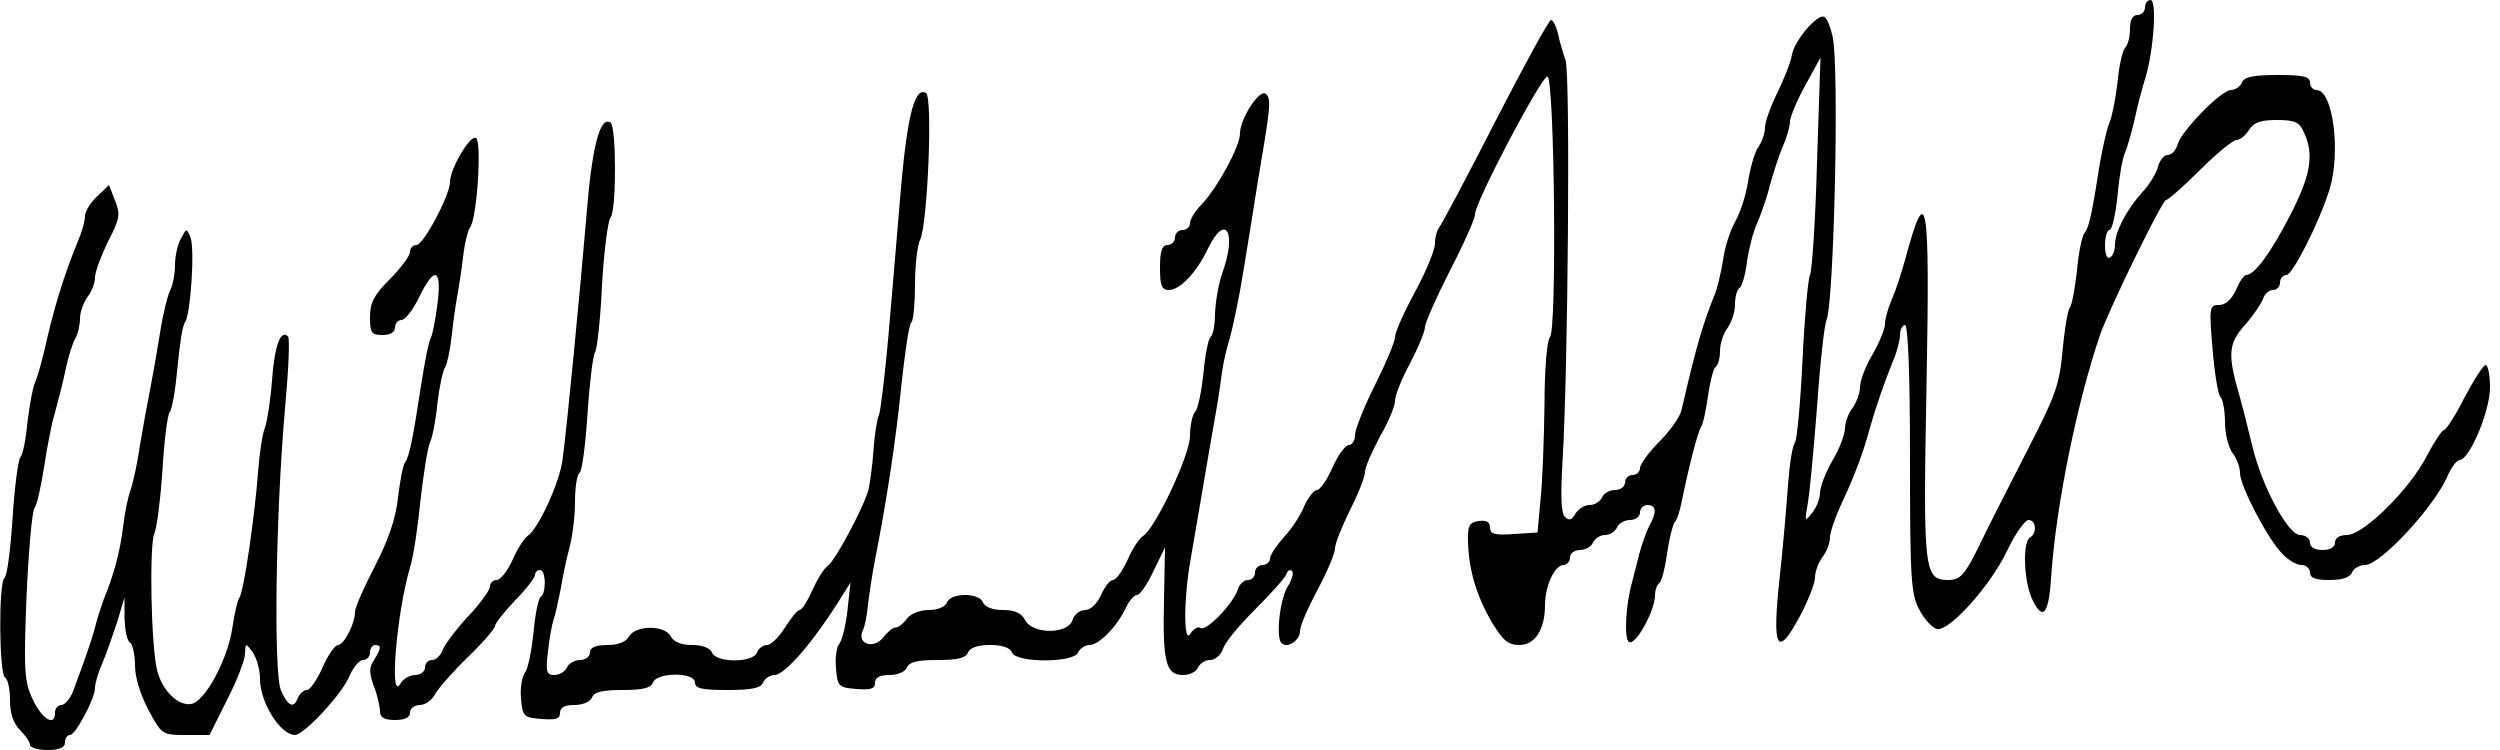 <?xml version="1.0" standalone="no"?>
<!DOCTYPE svg PUBLIC "-//W3C//DTD SVG 20010904//EN"
 "http://www.w3.org/TR/2001/REC-SVG-20010904/DTD/svg10.dtd">
<svg version="1.0" xmlns="http://www.w3.org/2000/svg"
 width="500pt" height="150pt" viewBox="0 0 500 150"
 preserveAspectRatio="xMidYMid meet">

<g transform="translate(0,150) scale(0.1,-0.1)"
fill="#000000" stroke="none">
<path d="M4290 1485 c0 -8 -7 -15 -15 -15 -10 0 -15 -10 -15 -28 0 -15 -4 -32
-10 -38 -5 -5 -12 -36 -15 -69 -4 -33 -11 -69 -16 -80 -5 -11 -13 -47 -19 -80
-16 -103 -22 -130 -31 -141 -5 -6 -12 -40 -15 -75 -4 -35 -10 -68 -14 -74 -5
-5 -11 -45 -15 -87 -6 -68 -15 -91 -69 -196 -33 -65 -77 -150 -96 -190 -30
-62 -39 -71 -62 -72 -50 0 -52 14 -45 387 7 379 1 416 -43 253 -7 -25 -18 -60
-26 -78 -8 -18 -14 -40 -14 -50 0 -9 -11 -37 -25 -61 -14 -23 -25 -53 -25 -65
0 -12 -7 -31 -15 -42 -8 -10 -15 -29 -15 -40 0 -12 -11 -42 -25 -65 -14 -24
-25 -53 -25 -65 0 -11 -7 -29 -16 -40 -14 -18 -15 -17 -9 16 4 19 12 107 19
195 6 88 15 167 19 175 15 34 26 510 12 568 -4 18 -11 35 -16 38 -13 8 -59
-45 -65 -75 -2 -14 -16 -49 -29 -76 -14 -28 -25 -59 -25 -70 0 -11 -6 -29 -14
-40 -7 -11 -16 -42 -20 -69 -4 -26 -16 -63 -26 -80 -10 -18 -21 -52 -24 -77
-4 -24 -11 -53 -15 -64 -26 -65 -36 -98 -68 -235 -3 -14 -23 -42 -45 -64 -21
-21 -38 -45 -38 -52 0 -8 -7 -14 -15 -14 -8 0 -15 -7 -15 -15 0 -8 -9 -15 -20
-15 -11 0 -23 -7 -26 -15 -4 -8 -14 -15 -25 -15 -10 0 -22 -8 -28 -17 -7 -13
-13 -15 -21 -7 -8 8 -9 42 -5 110 11 181 16 778 6 804 -5 14 -12 37 -15 53 -4
15 -10 27 -14 27 -4 0 -54 -91 -111 -202 -57 -112 -108 -207 -112 -212 -5 -6
-9 -20 -9 -33 0 -13 -18 -56 -40 -97 -22 -40 -40 -81 -40 -90 0 -9 -18 -52
-40 -96 -22 -44 -40 -89 -40 -100 0 -11 -6 -20 -12 -20 -7 0 -22 -20 -33 -45
-11 -25 -25 -45 -31 -45 -6 0 -17 -14 -25 -31 -7 -18 -25 -46 -41 -63 -15 -17
-28 -36 -28 -43 0 -7 -7 -13 -15 -13 -8 0 -15 -7 -15 -15 0 -8 -6 -15 -14 -15
-8 0 -17 -8 -20 -18 -9 -29 -63 -85 -75 -78 -5 4 -14 -2 -20 -11 -14 -24 -14
69 0 147 5 30 16 93 24 140 8 47 19 112 25 145 6 33 12 74 14 90 2 17 9 48 16
70 6 22 18 79 26 128 8 48 21 129 29 180 26 154 28 168 17 179 -12 12 -52 -49
-52 -79 0 -26 -46 -110 -77 -142 -13 -13 -23 -30 -23 -37 0 -8 -7 -14 -15 -14
-8 0 -15 -7 -15 -15 0 -8 -7 -15 -15 -15 -11 0 -15 -12 -15 -45 0 -36 3 -45
18 -45 22 0 56 36 78 83 35 72 58 33 29 -48 -8 -22 -14 -59 -15 -82 0 -23 -4
-44 -9 -47 -4 -3 -11 -36 -14 -72 -4 -37 -11 -72 -17 -78 -5 -5 -10 -27 -10
-48 0 -38 -70 -186 -94 -200 -7 -4 -21 -25 -31 -48 -10 -22 -23 -40 -29 -40
-6 0 -17 -14 -24 -30 -8 -18 -21 -30 -32 -30 -10 0 -22 -9 -25 -20 -9 -29 -80
-29 -95 0 -7 14 -21 20 -44 20 -21 0 -36 6 -40 15 -7 20 -65 20 -72 0 -4 -9
-19 -15 -36 -15 -18 0 -36 -7 -44 -17 -7 -10 -17 -18 -23 -18 -5 0 -16 -9 -24
-19 -18 -25 -53 -15 -42 12 5 9 9 33 11 52 2 19 8 60 14 90 24 122 42 241 53
352 7 64 15 120 20 124 4 4 7 38 7 76 0 38 5 78 10 88 15 28 26 285 12 294
-22 13 -37 -42 -50 -189 -7 -82 -18 -215 -25 -295 -7 -80 -16 -152 -19 -160
-4 -8 -9 -40 -11 -70 -2 -30 -7 -66 -10 -79 -9 -35 -68 -145 -82 -153 -6 -4
-20 -25 -30 -48 -10 -22 -21 -40 -26 -40 -4 0 -17 -16 -29 -35 -12 -19 -28
-35 -36 -35 -8 0 -17 -7 -20 -15 -8 -21 -82 -21 -90 0 -4 9 -19 15 -40 15 -21
0 -37 6 -43 18 -12 22 -70 22 -83 -1 -6 -11 -22 -17 -43 -17 -24 0 -35 -5 -35
-15 0 -8 -9 -15 -20 -15 -11 0 -23 -7 -26 -15 -4 -8 -15 -15 -25 -15 -16 0
-18 6 -13 48 3 26 8 54 11 62 3 8 9 35 14 60 4 25 12 63 18 85 6 22 11 63 11
92 0 28 4 54 9 57 5 3 12 56 16 118 4 62 11 118 15 123 4 6 11 66 14 135 4 69
12 129 17 135 12 12 12 182 0 190 -21 13 -37 -47 -48 -185 -14 -165 -39 -423
-48 -490 -6 -46 -49 -139 -70 -152 -6 -4 -20 -25 -30 -48 -10 -22 -24 -40 -32
-40 -7 0 -13 -6 -13 -13 0 -7 -20 -35 -45 -61 -24 -26 -47 -57 -50 -67 -4 -10
-13 -19 -21 -19 -8 0 -14 -7 -14 -15 0 -8 -9 -15 -20 -15 -10 0 -24 -8 -29
-17 -23 -40 -8 140 19 232 7 22 16 83 21 135 6 52 14 104 19 115 5 11 12 47
15 80 4 33 11 65 15 70 4 6 10 33 13 60 3 28 8 64 11 80 3 17 9 53 12 80 3 28
10 55 14 60 14 17 24 172 12 179 -12 7 -52 -62 -52 -88 0 -26 -53 -126 -67
-126 -7 0 -13 -6 -13 -14 0 -7 -18 -32 -40 -54 -32 -32 -40 -47 -40 -76 0 -32
3 -36 25 -36 16 0 25 6 25 15 0 8 6 15 13 15 7 0 23 20 35 45 31 64 46 59 37
-12 -4 -32 -10 -62 -13 -68 -4 -5 -12 -46 -19 -90 -17 -111 -24 -148 -33 -160
-4 -5 -10 -37 -14 -70 -4 -41 -19 -84 -46 -137 -22 -42 -40 -83 -40 -92 0 -23
-22 -66 -34 -66 -6 0 -20 -20 -31 -45 -11 -25 -25 -45 -31 -45 -7 0 -14 -7
-18 -15 -8 -23 -20 -18 -34 14 -15 35 -11 347 8 564 7 76 10 141 6 144 -15 15
-27 -19 -32 -88 -3 -41 -10 -83 -14 -94 -5 -11 -11 -51 -14 -90 -6 -83 -28
-236 -37 -250 -4 -5 -10 -32 -14 -59 -9 -64 -55 -150 -83 -154 -26 -4 -56 26
-67 64 -13 46 -17 256 -6 278 5 12 12 68 16 126 3 57 10 109 14 115 5 5 12 46
16 90 4 44 10 85 15 90 11 15 20 147 11 170 -8 19 -8 19 -19 -2 -7 -12 -12
-36 -12 -53 0 -17 -4 -39 -9 -49 -5 -9 -15 -48 -21 -87 -6 -38 -15 -89 -20
-114 -5 -25 -14 -74 -20 -110 -5 -36 -14 -76 -19 -90 -5 -14 -12 -47 -15 -75
-6 -48 -18 -94 -39 -145 -5 -14 -13 -38 -17 -55 -8 -30 -24 -74 -44 -128 -6
-15 -17 -27 -23 -27 -7 0 -13 -7 -13 -15 0 -29 -25 -14 -44 25 -17 36 -19 55
-13 206 4 91 11 171 16 178 5 6 13 43 19 81 6 39 15 88 22 110 6 22 16 60 21
85 5 25 14 53 19 62 6 10 10 28 10 41 0 13 7 32 15 43 8 10 15 28 15 39 0 11
12 43 26 72 24 46 25 55 14 82 l-12 31 -24 -23 c-13 -12 -24 -30 -24 -39 0
-10 -6 -32 -14 -50 -28 -68 -49 -136 -67 -218 -6 -25 -14 -54 -19 -65 -5 -11
-11 -47 -15 -79 -3 -33 -9 -64 -14 -70 -5 -6 -12 -62 -16 -124 -4 -62 -11
-115 -16 -118 -12 -7 -11 -191 1 -199 6 -3 10 -24 10 -46 0 -26 7 -46 20 -59
11 -11 20 -24 20 -30 0 -5 16 -10 35 -10 24 0 35 5 35 15 0 8 4 15 10 15 11 0
50 73 50 94 0 9 6 30 14 48 8 18 21 56 30 83 l15 50 0 -42 c1 -23 5 -45 11
-48 5 -3 10 -24 10 -46 0 -24 11 -59 27 -89 26 -49 28 -50 74 -50 l48 0 35 70
c20 39 36 80 36 93 1 21 1 22 15 3 8 -11 15 -35 15 -54 0 -47 41 -112 70 -112
18 0 95 83 109 118 7 17 20 32 27 32 8 0 14 7 14 15 0 8 5 15 10 15 13 0 13
-6 -2 -30 -10 -15 -10 -26 0 -53 7 -18 12 -41 12 -50 0 -12 9 -17 30 -17 20 0
30 5 30 15 0 8 9 15 20 15 10 0 25 10 31 23 7 12 36 45 66 74 29 28 53 56 53
61 0 5 18 28 40 51 22 22 40 46 40 51 0 6 5 10 10 10 12 0 13 -47 1 -54 -4 -3
-11 -35 -14 -72 -4 -36 -11 -72 -17 -79 -6 -8 -10 -31 -8 -52 3 -36 5 -38 41
-41 28 -2 37 0 37 12 0 11 9 16 29 16 16 0 31 6 35 15 4 11 21 15 61 15 40 0
57 4 61 15 8 21 84 21 84 0 0 -12 14 -15 65 -15 49 0 67 4 71 15 4 8 14 15 23
15 20 0 75 63 127 145 l25 40 -6 -55 c-3 -30 -11 -60 -16 -67 -6 -6 -9 -29 -7
-50 3 -36 5 -38 41 -41 28 -2 37 0 37 12 0 11 9 16 29 16 16 0 31 6 35 15 4
11 21 15 61 15 40 0 57 4 61 15 4 10 20 15 44 15 24 0 40 -5 44 -15 8 -21 124
-21 132 0 4 8 14 15 23 15 19 0 55 37 72 73 7 15 17 27 23 27 6 0 21 22 33 48
l23 47 -2 -105 c-3 -125 4 -150 38 -150 14 0 27 7 30 15 4 8 14 15 24 15 10 0
22 10 26 22 3 12 32 47 64 79 32 32 60 63 63 71 2 7 7 10 11 6 4 -3 0 -17 -8
-30 -16 -24 -25 -103 -13 -114 11 -12 37 5 37 24 0 10 16 47 35 82 19 36 35
73 35 83 0 10 14 44 30 77 17 33 30 67 30 76 0 10 14 41 30 71 17 29 30 61 30
71 0 11 13 44 30 75 16 31 30 64 30 73 0 8 23 60 50 113 28 54 50 104 50 112
-1 23 134 279 145 276 14 -5 19 -507 5 -521 -6 -6 -11 -65 -11 -135 -1 -70 -4
-155 -8 -191 l-6 -65 -47 -3 c-39 -3 -48 0 -48 13 0 11 -7 15 -22 13 -20 -3
-23 -9 -22 -43 2 -56 17 -107 48 -160 22 -36 32 -45 55 -45 31 0 51 31 51 80
0 37 19 80 37 80 7 0 13 7 13 15 0 8 9 15 20 15 11 0 23 7 26 15 4 8 14 15 24
15 10 0 20 7 24 15 3 8 15 15 26 15 11 0 20 7 20 15 0 8 7 15 15 15 18 0 19
-14 3 -43 -6 -12 -15 -37 -20 -57 -5 -19 -11 -44 -14 -55 -13 -46 -16 -113 -6
-119 13 -8 52 63 52 93 0 11 4 22 9 25 4 3 11 29 15 58 4 29 11 57 15 63 5 5
11 24 14 40 13 64 32 140 39 151 4 5 10 34 14 62 4 29 11 55 15 58 5 3 9 17 9
32 0 15 7 36 15 46 8 11 15 32 15 47 0 15 4 30 9 33 5 3 12 27 15 53 4 27 13
62 21 78 7 17 19 50 25 75 7 25 18 60 26 78 8 18 14 40 14 50 1 9 14 42 31 72
l30 55 -7 -210 c-3 -115 -10 -217 -14 -225 -4 -8 -11 -85 -15 -170 -4 -85 -11
-159 -15 -165 -5 -5 -11 -44 -14 -85 -3 -41 -10 -126 -17 -188 -15 -140 -5
-159 40 -76 17 32 31 67 31 79 0 12 7 30 15 41 8 10 15 28 15 39 0 11 11 42
24 70 25 53 43 101 56 150 11 39 29 91 46 133 8 18 14 42 14 52 0 11 5 20 10
20 6 0 10 -96 10 -268 0 -242 2 -271 19 -302 10 -19 26 -36 35 -38 25 -5 107
87 140 156 16 34 36 62 43 62 15 0 18 -26 3 -35 -16 -10 -12 -93 6 -127 21
-41 32 -26 37 57 10 139 52 343 97 475 19 54 124 269 132 270 4 0 35 27 68 60
33 33 66 60 73 60 7 0 18 9 25 20 9 15 23 20 55 20 37 0 46 -4 55 -25 21 -45
13 -87 -29 -168 -39 -75 -70 -117 -87 -117 -4 0 -13 -13 -20 -30 -9 -19 -21
-30 -34 -30 -19 0 -20 -4 -13 -87 4 -49 11 -92 16 -97 5 -6 9 -28 9 -51 0 -23
7 -50 15 -61 8 -10 15 -28 15 -40 0 -26 55 -131 84 -161 12 -13 29 -23 39 -23
9 0 17 -7 17 -15 0 -11 11 -15 39 -15 25 0 41 5 45 15 3 8 15 15 26 15 31 0
141 119 166 180 7 16 18 30 23 30 20 0 61 98 61 145 0 25 -4 45 -9 45 -4 0
-23 -29 -42 -65 -18 -36 -37 -65 -41 -65 -4 0 -19 -23 -34 -51 -33 -66 -127
-159 -160 -159 -15 0 -24 -6 -24 -15 0 -9 -9 -15 -25 -15 -16 0 -25 6 -25 15
0 8 -9 15 -20 15 -24 0 -77 99 -96 180 -7 30 -18 73 -24 95 -25 85 -24 107 9
144 17 19 33 43 37 53 3 10 12 18 20 18 8 0 14 7 14 15 0 8 6 15 13 15 12 0
66 106 86 171 23 75 7 199 -26 199 -7 0 -13 7 -13 15 0 12 -14 15 -65 15 -49
0 -67 -4 -71 -15 -4 -8 -13 -15 -22 -15 -19 0 -98 -80 -107 -109 -3 -12 -12
-21 -20 -21 -7 0 -15 -10 -19 -23 -3 -13 -17 -36 -31 -51 -31 -34 -55 -79 -55
-105 0 -11 -4 -23 -10 -26 -6 -4 -10 7 -10 24 0 17 4 31 9 31 5 0 12 30 16 68
3 37 10 76 15 87 5 11 13 40 19 65 5 25 15 63 22 85 17 58 23 155 10 155 -6 0
-11 -7 -11 -15z"/>
</g>
</svg>
